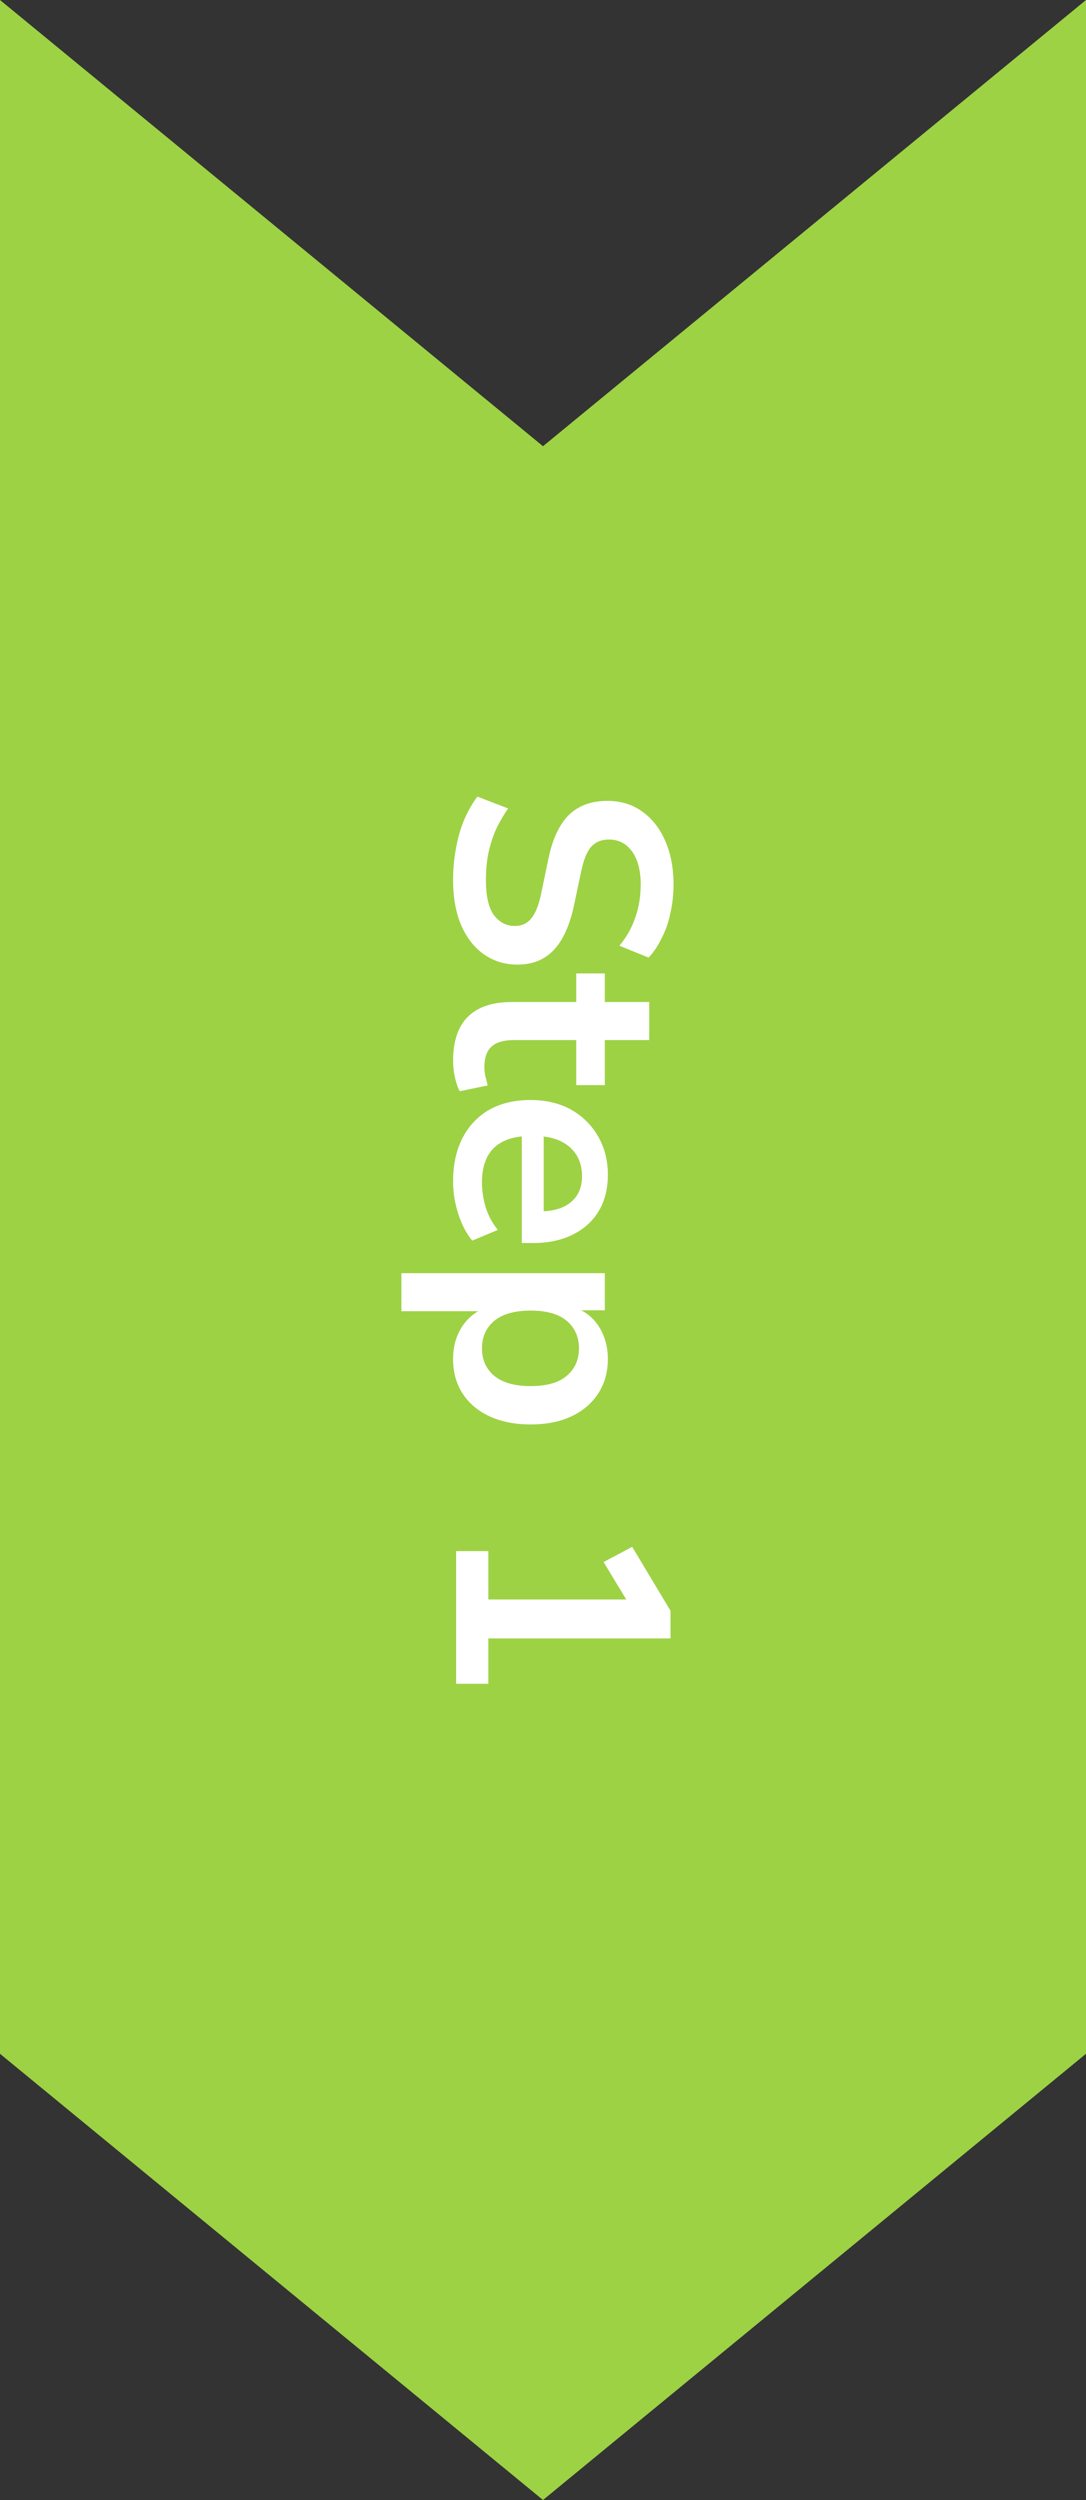<svg xmlns="http://www.w3.org/2000/svg" width="50" height="115" viewBox="0 0 50 115" fill="none"><rect x="0" y="0" width="50" height="115" fill="#333333" stroke="none"/><path d="M50 0L50 94.474L25 115L0 94.474L0 0L25 20.526L50 0Z" fill="#9DD244"></path><path d="M20.86 40.48C20.86 39.967 20.907 39.472 21 38.996C21.084 38.529 21.21 38.095 21.378 37.694C21.546 37.302 21.747 36.952 21.98 36.644L23.394 37.19C23.179 37.498 22.993 37.82 22.834 38.156C22.685 38.501 22.568 38.865 22.484 39.248C22.409 39.64 22.372 40.051 22.372 40.48C22.372 41.217 22.493 41.754 22.736 42.09C22.988 42.426 23.31 42.594 23.702 42.594C23.917 42.594 24.099 42.543 24.248 42.44C24.407 42.337 24.542 42.169 24.654 41.936C24.766 41.703 24.859 41.395 24.934 41.012L25.256 39.472C25.443 38.585 25.755 37.923 26.194 37.484C26.642 37.055 27.23 36.84 27.958 36.84C28.574 36.84 29.111 37.003 29.568 37.33C30.025 37.657 30.38 38.109 30.632 38.688C30.884 39.267 31.01 39.934 31.01 40.69C31.01 41.138 30.963 41.567 30.87 41.978C30.786 42.398 30.655 42.781 30.478 43.126C30.31 43.481 30.105 43.789 29.862 44.05L28.518 43.504C28.845 43.112 29.087 42.683 29.246 42.216C29.414 41.749 29.498 41.236 29.498 40.676C29.498 40.247 29.437 39.878 29.316 39.57C29.195 39.262 29.022 39.024 28.798 38.856C28.583 38.697 28.327 38.618 28.028 38.618C27.692 38.618 27.421 38.73 27.216 38.954C27.02 39.178 26.866 39.561 26.754 40.102L26.432 41.628C26.236 42.552 25.928 43.238 25.508 43.686C25.088 44.143 24.528 44.372 23.828 44.372C23.24 44.372 22.722 44.213 22.274 43.896C21.826 43.579 21.476 43.126 21.224 42.538C20.981 41.959 20.86 41.273 20.86 40.48ZM20.86 48.81C20.86 47.895 21.089 47.214 21.546 46.766C22.003 46.318 22.671 46.094 23.548 46.094H26.53V44.778H27.846V46.094H29.89V47.844H27.846V49.916H26.53V47.844H23.646C23.198 47.844 22.862 47.942 22.638 48.138C22.414 48.334 22.302 48.651 22.302 49.09C22.302 49.22 22.316 49.356 22.344 49.496C22.381 49.636 22.419 49.78 22.456 49.93L21.168 50.196C21.075 50.028 21 49.813 20.944 49.552C20.888 49.3 20.86 49.052 20.86 48.81ZM20.86 54.352C20.86 53.578 21.005 52.91 21.294 52.35C21.583 51.79 21.994 51.356 22.526 51.048C23.058 50.75 23.688 50.6 24.416 50.6C25.125 50.6 25.746 50.745 26.278 51.034C26.81 51.333 27.225 51.739 27.524 52.252C27.832 52.775 27.986 53.368 27.986 54.03C27.986 54.684 27.846 55.244 27.566 55.71C27.286 56.177 26.889 56.536 26.376 56.788C25.863 57.05 25.251 57.18 24.542 57.18H24.024V52.014H25.032V55.948L24.822 55.724C25.457 55.724 25.942 55.584 26.278 55.304C26.623 55.024 26.796 54.623 26.796 54.1C26.796 53.708 26.703 53.372 26.516 53.092C26.339 52.822 26.082 52.612 25.746 52.462C25.419 52.322 25.027 52.252 24.57 52.252H24.472C23.959 52.252 23.534 52.332 23.198 52.49C22.862 52.649 22.61 52.887 22.442 53.204C22.274 53.522 22.19 53.914 22.19 54.38C22.19 54.763 22.246 55.146 22.358 55.528C22.479 55.911 22.666 56.261 22.918 56.578L21.742 57.068C21.471 56.742 21.257 56.331 21.098 55.836C20.939 55.342 20.86 54.847 20.86 54.352ZM18.48 58.566H27.846V60.274H26.404V60.134C26.88 60.274 27.263 60.559 27.552 60.988C27.841 61.427 27.986 61.936 27.986 62.514C27.986 63.112 27.841 63.634 27.552 64.082C27.263 64.54 26.852 64.894 26.32 65.146C25.797 65.398 25.167 65.524 24.43 65.524C23.702 65.524 23.067 65.398 22.526 65.146C21.994 64.894 21.583 64.544 21.294 64.096C21.005 63.648 20.86 63.121 20.86 62.514C20.86 61.945 21 61.446 21.28 61.016C21.569 60.587 21.943 60.298 22.4 60.148V60.316H18.48V58.566ZM22.19 62.024C22.19 62.547 22.377 62.967 22.75 63.284C23.133 63.602 23.693 63.76 24.43 63.76C25.177 63.76 25.732 63.602 26.096 63.284C26.469 62.967 26.656 62.547 26.656 62.024C26.656 61.502 26.469 61.082 26.096 60.764C25.732 60.447 25.177 60.288 24.43 60.288C23.693 60.288 23.133 60.447 22.75 60.764C22.377 61.082 22.19 61.502 22.19 62.024ZM21 71.35H22.484V73.576H29.358V74.444L27.79 71.854L29.106 71.154L30.87 74.094V75.368H22.484V77.454H21V71.35Z" fill="white"></path></svg>